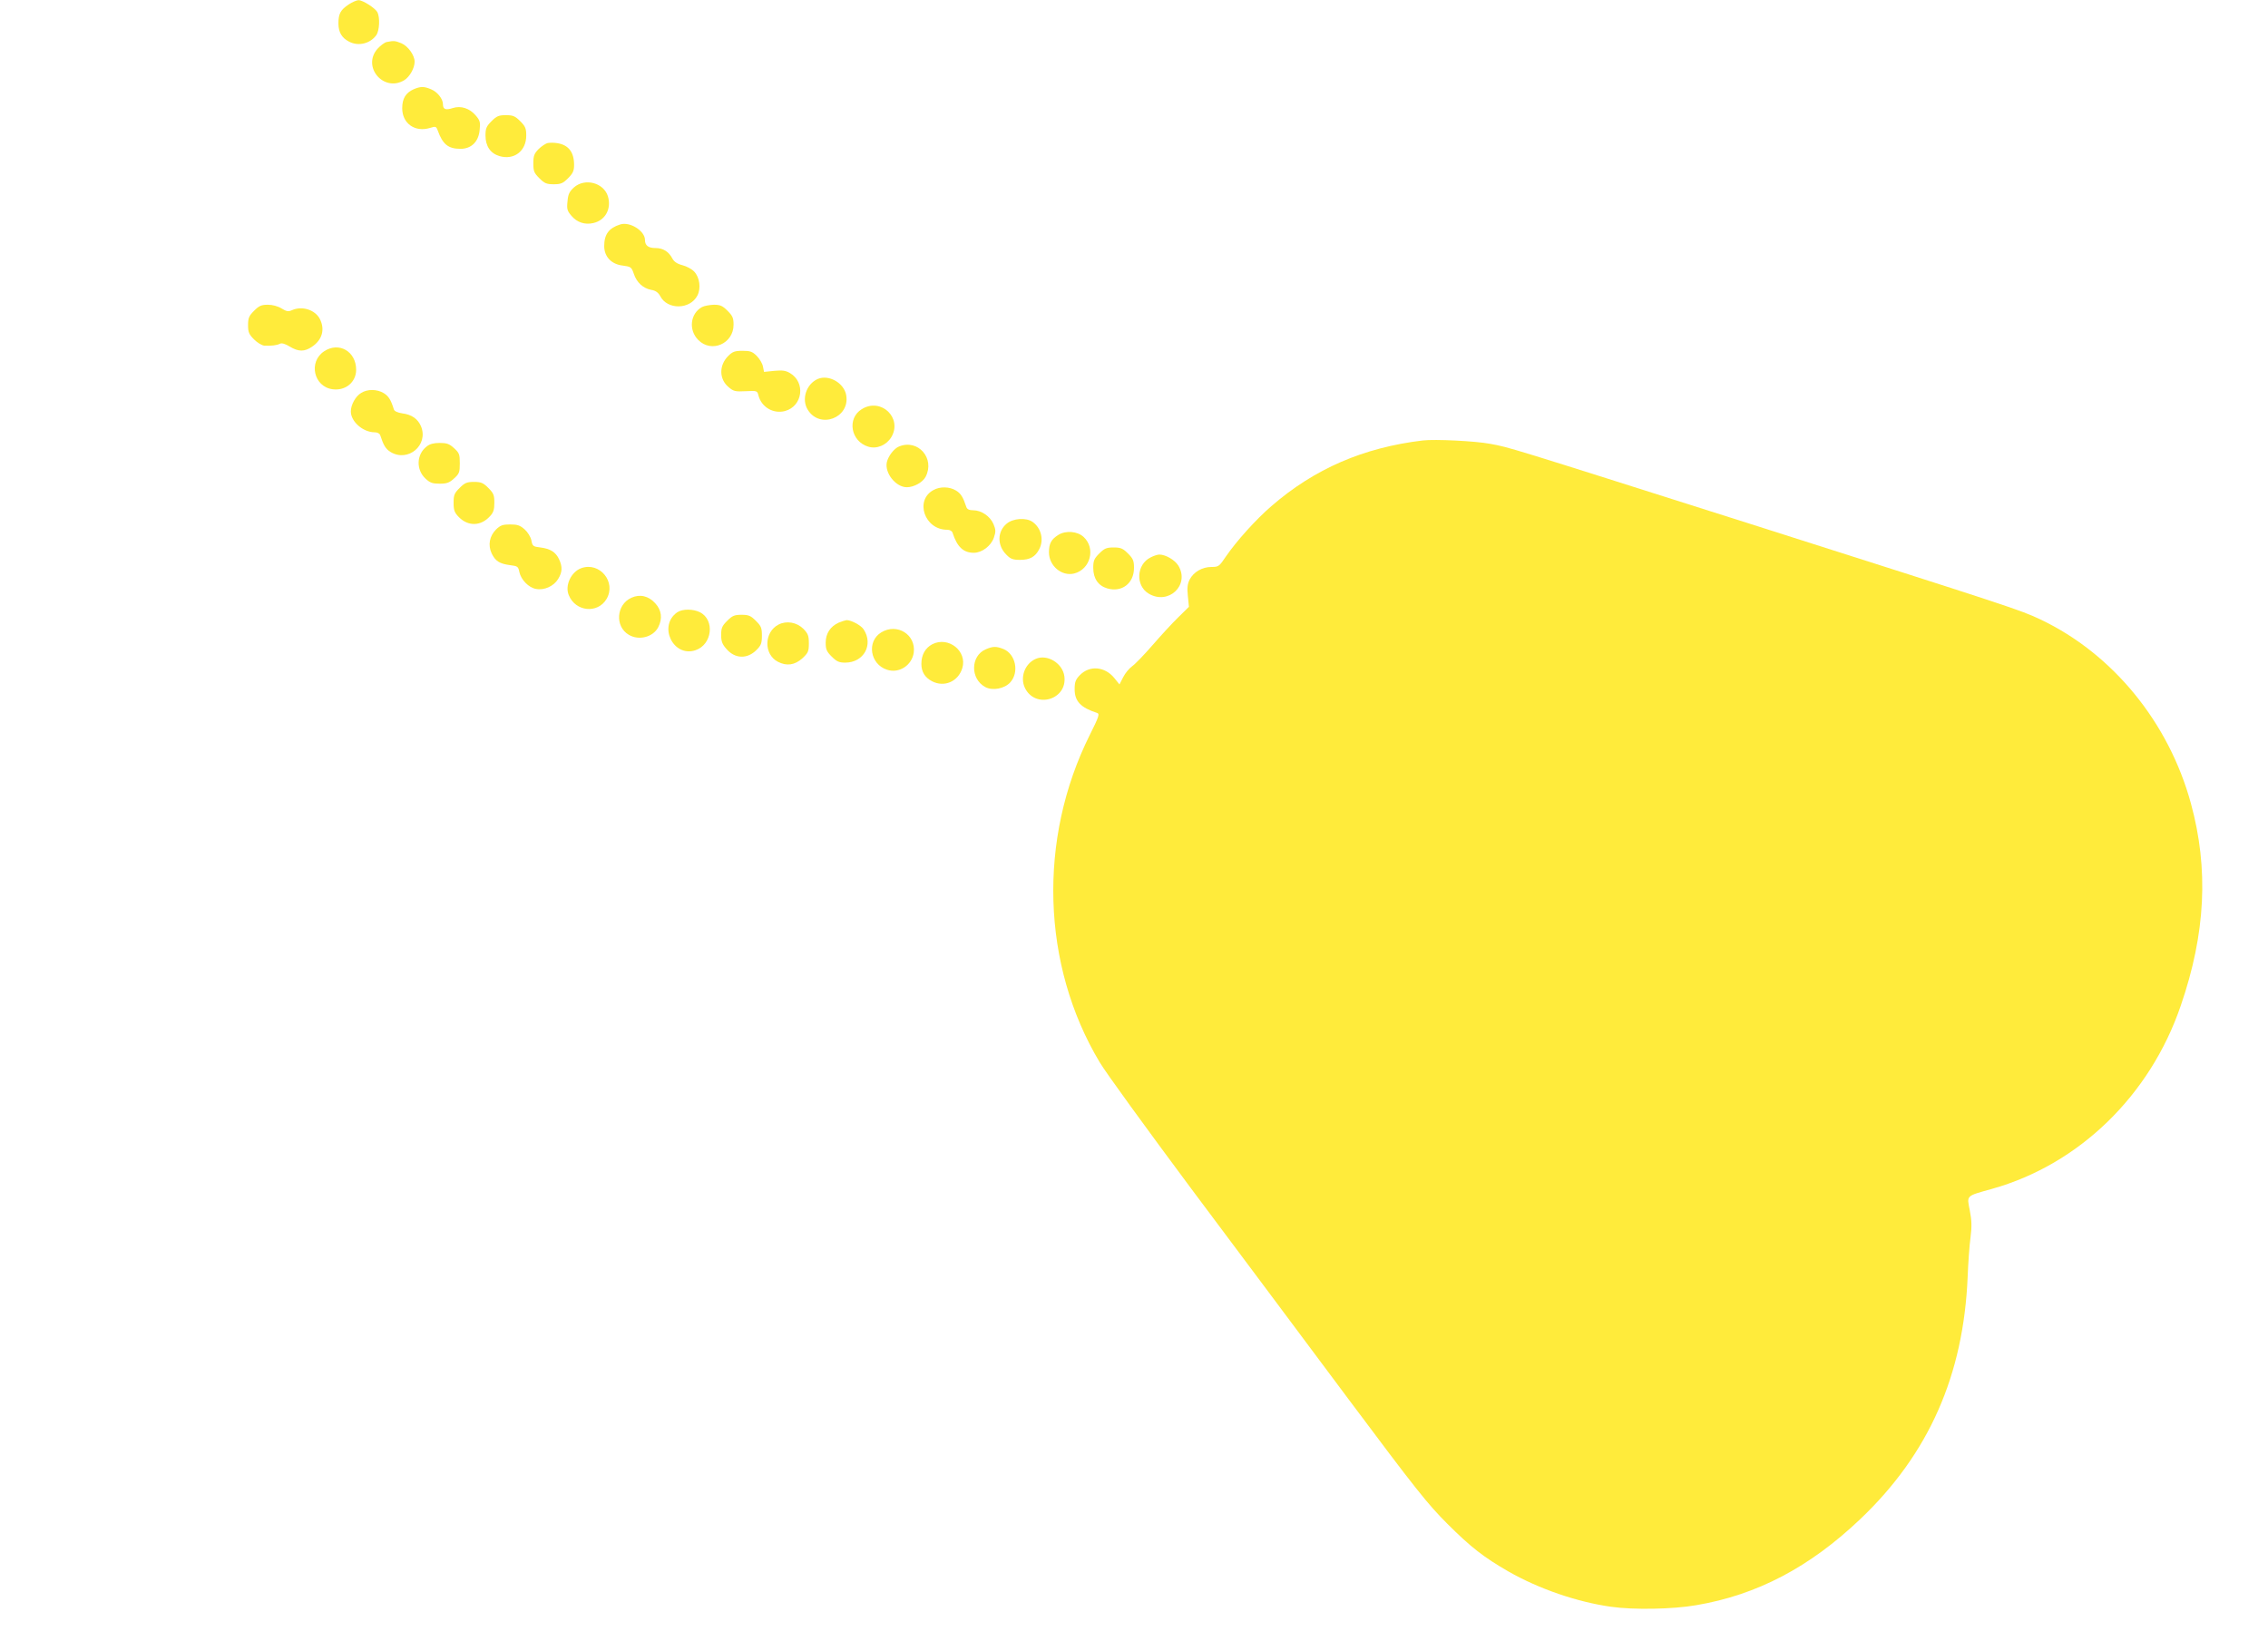<?xml version="1.0" standalone="no"?>
<!DOCTYPE svg PUBLIC "-//W3C//DTD SVG 20010904//EN"
 "http://www.w3.org/TR/2001/REC-SVG-20010904/DTD/svg10.dtd">
<svg version="1.0" xmlns="http://www.w3.org/2000/svg"
 width="1280pt" height="926pt" viewBox="0 0 1280 926"
 preserveAspectRatio="xMidYMid meet">
<g transform="translate(0,926) scale(0.1,-0.1)"
fill="#ffeb3b" stroke="none">
<path d="M1968 9235 c-46 -31 -58 -52 -58 -107 0 -50 19 -82 60 -103 53 -28
120 -11 154 37 18 26 21 100 6 129 -13 24 -84 69 -107 68 -10 0 -35 -11 -55
-24z"/>
<path d="M2183 9023 c-12 -2 -36 -20 -53 -39 -88 -101 35 -246 151 -177 31 19
59 68 59 105 0 36 -37 88 -75 104 -35 14 -42 15 -82 7z"/>
<path d="M2334 8756 c-44 -20 -64 -52 -64 -107 0 -86 72 -137 157 -111 32 10
35 9 44 -16 28 -77 59 -102 128 -102 61 0 102 40 108 106 5 43 2 54 -21 81
-35 42 -85 58 -131 43 -40 -13 -55 -7 -55 21 0 31 -31 70 -67 85 -40 17 -59
17 -99 0z"/>
<path d="M2774 8576 c-29 -29 -34 -41 -34 -81 0 -60 28 -101 79 -116 82 -24
151 28 151 116 0 40 -5 52 -34 81 -29 29 -41 34 -81 34 -40 0 -52 -5 -81 -34z"/>
<path d="M3093 8453 c-13 -2 -36 -18 -53 -34 -25 -26 -30 -38 -30 -81 0 -44 4
-54 34 -84 29 -29 41 -34 81 -34 40 0 52 5 81 34 27 27 34 42 34 75 0 72 -31
113 -95 123 -17 3 -40 3 -52 1z"/>
<path d="M3239 8202 c-25 -23 -33 -38 -36 -78 -5 -43 -2 -54 22 -82 31 -37 76
-52 123 -41 68 15 104 80 83 151 -24 77 -130 105 -192 50z"/>
<path d="M3500 7993 c-64 -20 -90 -56 -90 -122 0 -60 41 -103 105 -110 45 -6
49 -8 62 -46 16 -49 52 -82 98 -91 25 -4 40 -15 51 -35 40 -79 169 -77 210 3
21 41 13 102 -18 135 -12 13 -42 30 -66 36 -31 8 -48 20 -58 39 -20 38 -52 58
-94 58 -41 0 -60 14 -60 46 0 51 -86 105 -140 87z"/>
<path d="M1434 7506 c-29 -29 -34 -41 -34 -81 0 -40 5 -52 34 -81 19 -19 45
-34 58 -35 38 -2 72 2 88 11 10 5 29 0 55 -16 50 -30 83 -30 126 -1 58 39 74
98 44 157 -27 52 -101 75 -158 49 -19 -9 -30 -7 -58 10 -21 13 -51 21 -77 21
-37 0 -50 -6 -78 -34z"/>
<path d="M3962 7527 c-67 -37 -77 -130 -21 -186 74 -75 199 -21 199 86 0 38
-5 50 -34 79 -28 28 -41 34 -77 34 -24 -1 -54 -6 -67 -13z"/>
<path d="M1829 7277 c-90 -60 -58 -200 48 -214 73 -10 133 40 133 110 0 104
-98 160 -181 104z"/>
<path d="M4110 7251 c-53 -53 -52 -131 2 -176 28 -24 38 -26 97 -23 64 3 65 3
72 -26 18 -65 84 -103 149 -86 100 27 118 161 29 214 -25 15 -43 17 -89 13
l-58 -6 -6 30 c-3 17 -19 44 -35 60 -25 25 -37 29 -81 29 -43 0 -56 -5 -80
-29z"/>
<path d="M4615 7121 c-65 -29 -93 -115 -56 -174 68 -110 238 -46 217 81 -11
70 -98 120 -161 93z"/>
<path d="M2038 7042 c-31 -18 -58 -67 -58 -104 0 -58 69 -118 135 -118 16 0
28 -7 31 -17 19 -58 31 -77 58 -94 99 -60 216 39 172 145 -18 42 -52 66 -106
73 -26 4 -44 12 -47 22 -17 55 -30 75 -57 92 -38 23 -92 24 -128 1z"/>
<path d="M4864 6951 c-85 -52 -63 -182 36 -212 48 -15 102 8 130 53 65 108
-57 226 -166 159z"/>
<path d="M8030 6774 c-335 -40 -612 -160 -855 -371 -87 -75 -196 -196 -257
-285 -37 -55 -41 -58 -81 -58 -52 0 -100 -28 -123 -71 -12 -25 -15 -47 -10
-93 l6 -61 -61 -60 c-34 -33 -99 -104 -145 -157 -46 -53 -97 -106 -114 -118
-17 -12 -40 -40 -51 -62 l-21 -41 -29 36 c-54 66 -140 73 -195 16 -24 -25 -29
-39 -29 -79 0 -68 34 -104 127 -134 15 -5 10 -21 -41 -123 -294 -588 -273
-1300 55 -1848 32 -55 264 -374 514 -710 251 -335 651 -871 889 -1190 384
-514 448 -594 560 -706 132 -132 206 -189 343 -268 173 -99 389 -173 581 -200
127 -18 349 -14 480 9 343 58 640 214 926 486 387 368 583 812 606 1369 3 77
10 176 16 220 8 63 7 96 -4 153 -17 87 -24 80 126 122 491 138 892 527 1065
1035 140 407 158 771 57 1140 -125 458 -441 845 -850 1039 -112 53 -154 67
-1640 540 -1386 440 -1352 430 -1465 451 -84 16 -312 27 -380 19z"/>
<path d="M2408 6740 c-58 -45 -61 -131 -6 -182 25 -23 39 -28 79 -28 40 0 55
5 81 29 30 27 33 35 33 86 0 51 -3 59 -33 86 -26 24 -41 29 -81 29 -33 0 -56
-6 -73 -20z"/>
<path d="M5074 6740 c-28 -11 -61 -54 -69 -89 -13 -61 51 -141 113 -141 40 0
90 28 106 59 54 104 -43 215 -150 171z"/>
<path d="M2594 6506 c-30 -30 -34 -40 -34 -84 0 -43 5 -55 30 -81 53 -53 124
-51 175 5 20 21 25 38 25 76 0 43 -4 54 -34 84 -29 29 -41 34 -81 34 -40 0
-52 -5 -81 -34z"/>
<path d="M5268 6494 c-107 -58 -50 -224 77 -224 16 0 28 -7 31 -17 26 -80 61
-113 120 -113 46 0 97 39 113 85 12 35 11 45 -2 77 -19 44 -68 78 -115 78 -22
0 -34 6 -38 18 -19 57 -31 76 -58 93 -37 23 -91 24 -128 3z"/>
<path d="M5681 6304 c-53 -44 -54 -123 -1 -175 23 -24 37 -29 77 -29 55 0 86
17 108 60 28 53 11 120 -37 154 -36 26 -111 21 -147 -10z"/>
<path d="M2800 6272 c-38 -38 -47 -89 -25 -136 21 -43 44 -58 105 -66 41 -5
45 -8 51 -38 9 -44 53 -89 94 -96 46 -9 100 15 125 56 24 39 25 69 5 112 -19
40 -49 59 -105 66 -41 5 -45 7 -51 40 -4 20 -21 47 -38 62 -26 23 -41 28 -82
28 -42 0 -55 -5 -79 -28z"/>
<path d="M5973 6241 c-40 -25 -53 -49 -53 -98 0 -77 72 -137 142 -120 92 23
123 142 54 206 -35 33 -101 38 -143 12z"/>
<path d="M6204 6136 c-29 -29 -34 -41 -34 -81 0 -60 28 -101 79 -116 82 -24
151 28 151 116 0 40 -5 52 -34 81 -29 29 -41 34 -81 34 -40 0 -52 -5 -81 -34z"/>
<path d="M6494 6114 c-80 -39 -87 -158 -12 -204 112 -68 235 48 168 158 -20
32 -72 62 -107 62 -10 0 -32 -7 -49 -16z"/>
<path d="M3280 6053 c-57 -21 -93 -98 -70 -152 38 -94 163 -106 213 -22 57 96
-39 212 -143 174z"/>
<path d="M3563 5886 c-85 -39 -94 -162 -14 -209 57 -34 137 -13 166 43 25 49
19 96 -17 135 -38 42 -87 53 -135 31z"/>
<path d="M3822 5804 c-109 -76 -23 -256 103 -214 94 31 111 170 26 214 -39 20
-100 20 -129 0z"/>
<path d="M4104 5756 c-29 -29 -34 -41 -34 -80 0 -36 6 -52 30 -79 48 -56 118
-58 170 -5 25 25 30 37 30 80 0 44 -4 54 -34 84 -29 29 -41 34 -81 34 -40 0
-52 -5 -81 -34z"/>
<path d="M4734 5746 c-47 -21 -74 -61 -74 -113 0 -38 5 -50 34 -79 28 -28 42
-34 76 -34 105 0 161 101 104 188 -15 23 -70 52 -96 52 -7 -1 -27 -7 -44 -14z"/>
<path d="M4394 5735 c-82 -42 -85 -168 -4 -210 50 -26 95 -19 138 19 33 31 37
39 37 85 0 43 -5 55 -31 82 -38 37 -94 47 -140 24z"/>
<path d="M4974 5691 c-84 -51 -64 -180 32 -211 68 -23 141 25 151 97 13 101
-94 168 -183 114z"/>
<path d="M5262 5624 c-40 -21 -62 -60 -62 -111 0 -45 20 -77 60 -98 69 -36
148 -2 171 74 29 96 -78 181 -169 135z"/>
<path d="M5563 5595 c-86 -37 -88 -167 -2 -213 41 -22 109 -9 141 27 51 57 30
158 -37 187 -42 17 -61 17 -102 -1z"/>
<path d="M5845 5541 c-61 -27 -89 -103 -61 -163 58 -121 241 -68 223 65 -10
74 -97 127 -162 98z"/>
</g>
</svg>
